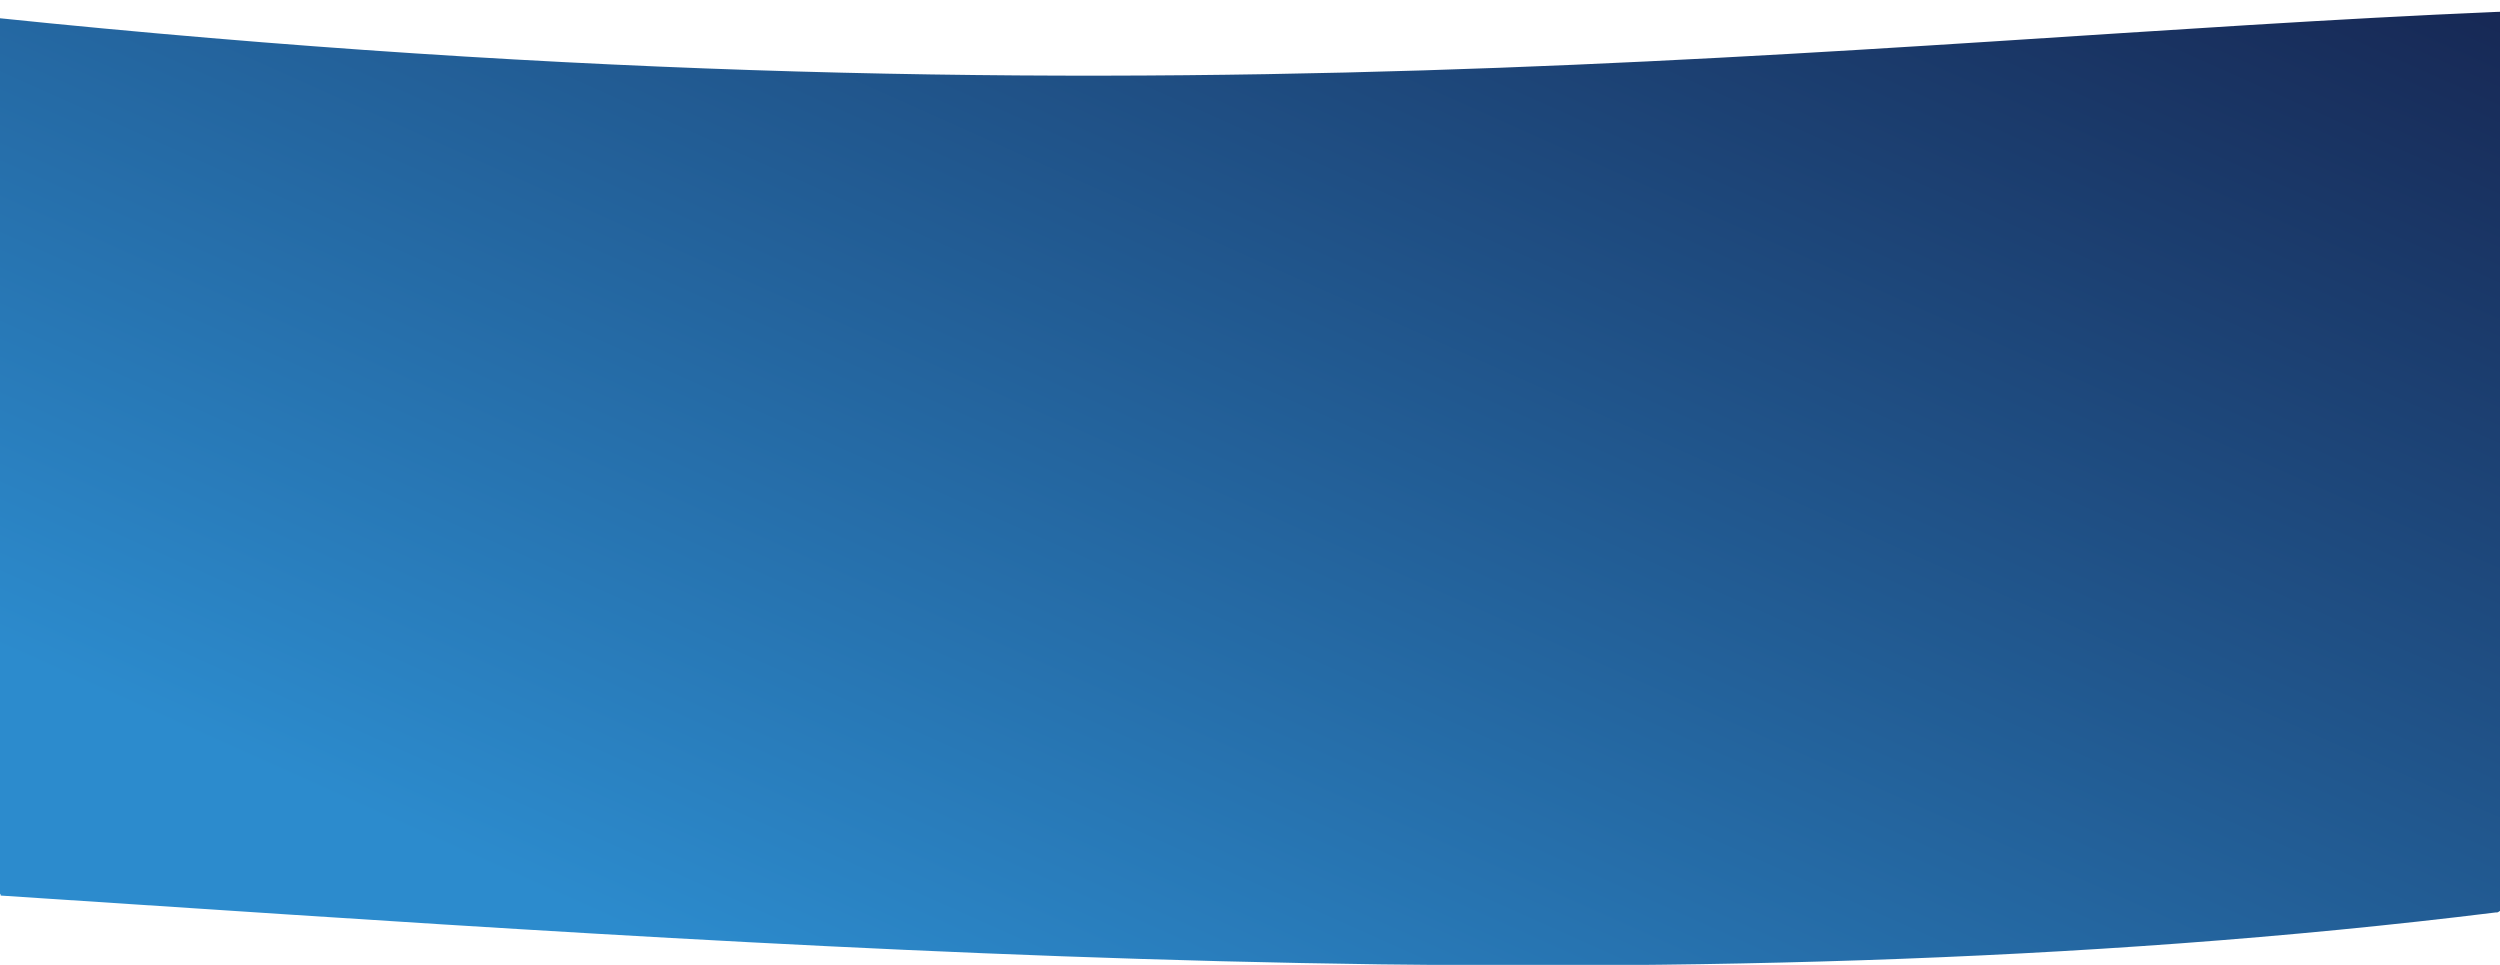 <svg xmlns="http://www.w3.org/2000/svg" xmlns:xlink="http://www.w3.org/1999/xlink" width="1920" height="741" viewBox="0 0 1920 741">
  <defs>
    <clipPath id="clip-path">
      <rect id="Rettangolo_53" data-name="Rettangolo 53" width="1920" height="741" transform="translate(0 4391)" fill="#fff" stroke="#707070" stroke-width="1"/>
    </clipPath>
    <linearGradient id="linear-gradient" x1="0.732" y1="1.036" x2="0" y2="-0.014" gradientUnits="objectBoundingBox">
      <stop offset="0" stop-color="#2c8bcd"/>
      <stop offset="0.079" stop-color="#2c8bcd"/>
      <stop offset="0.911" stop-color="#15204b"/>
      <stop offset="0.982" stop-color="#15204b"/>
      <stop offset="1" stop-color="#15204b"/>
    </linearGradient>
  </defs>
  <g id="Gruppo_di_maschere_22" data-name="Gruppo di maschere 22" transform="translate(0 -4391)" clip-path="url(#clip-path)">
    <path id="Tracciato_11" data-name="Tracciato 11" d="M1981.877,2633.113c38.064-584.11,92.152-1277.385,12.938-1916.968,9.8-17.272-712.392-494.759-691.562,0s98.928,1048.3,0,1963.4S1985.016,2607.49,1981.877,2633.113Z" transform="translate(2633.232 3096.898) rotate(90)" fill="url(#linear-gradient)"/>
  </g>
</svg>

